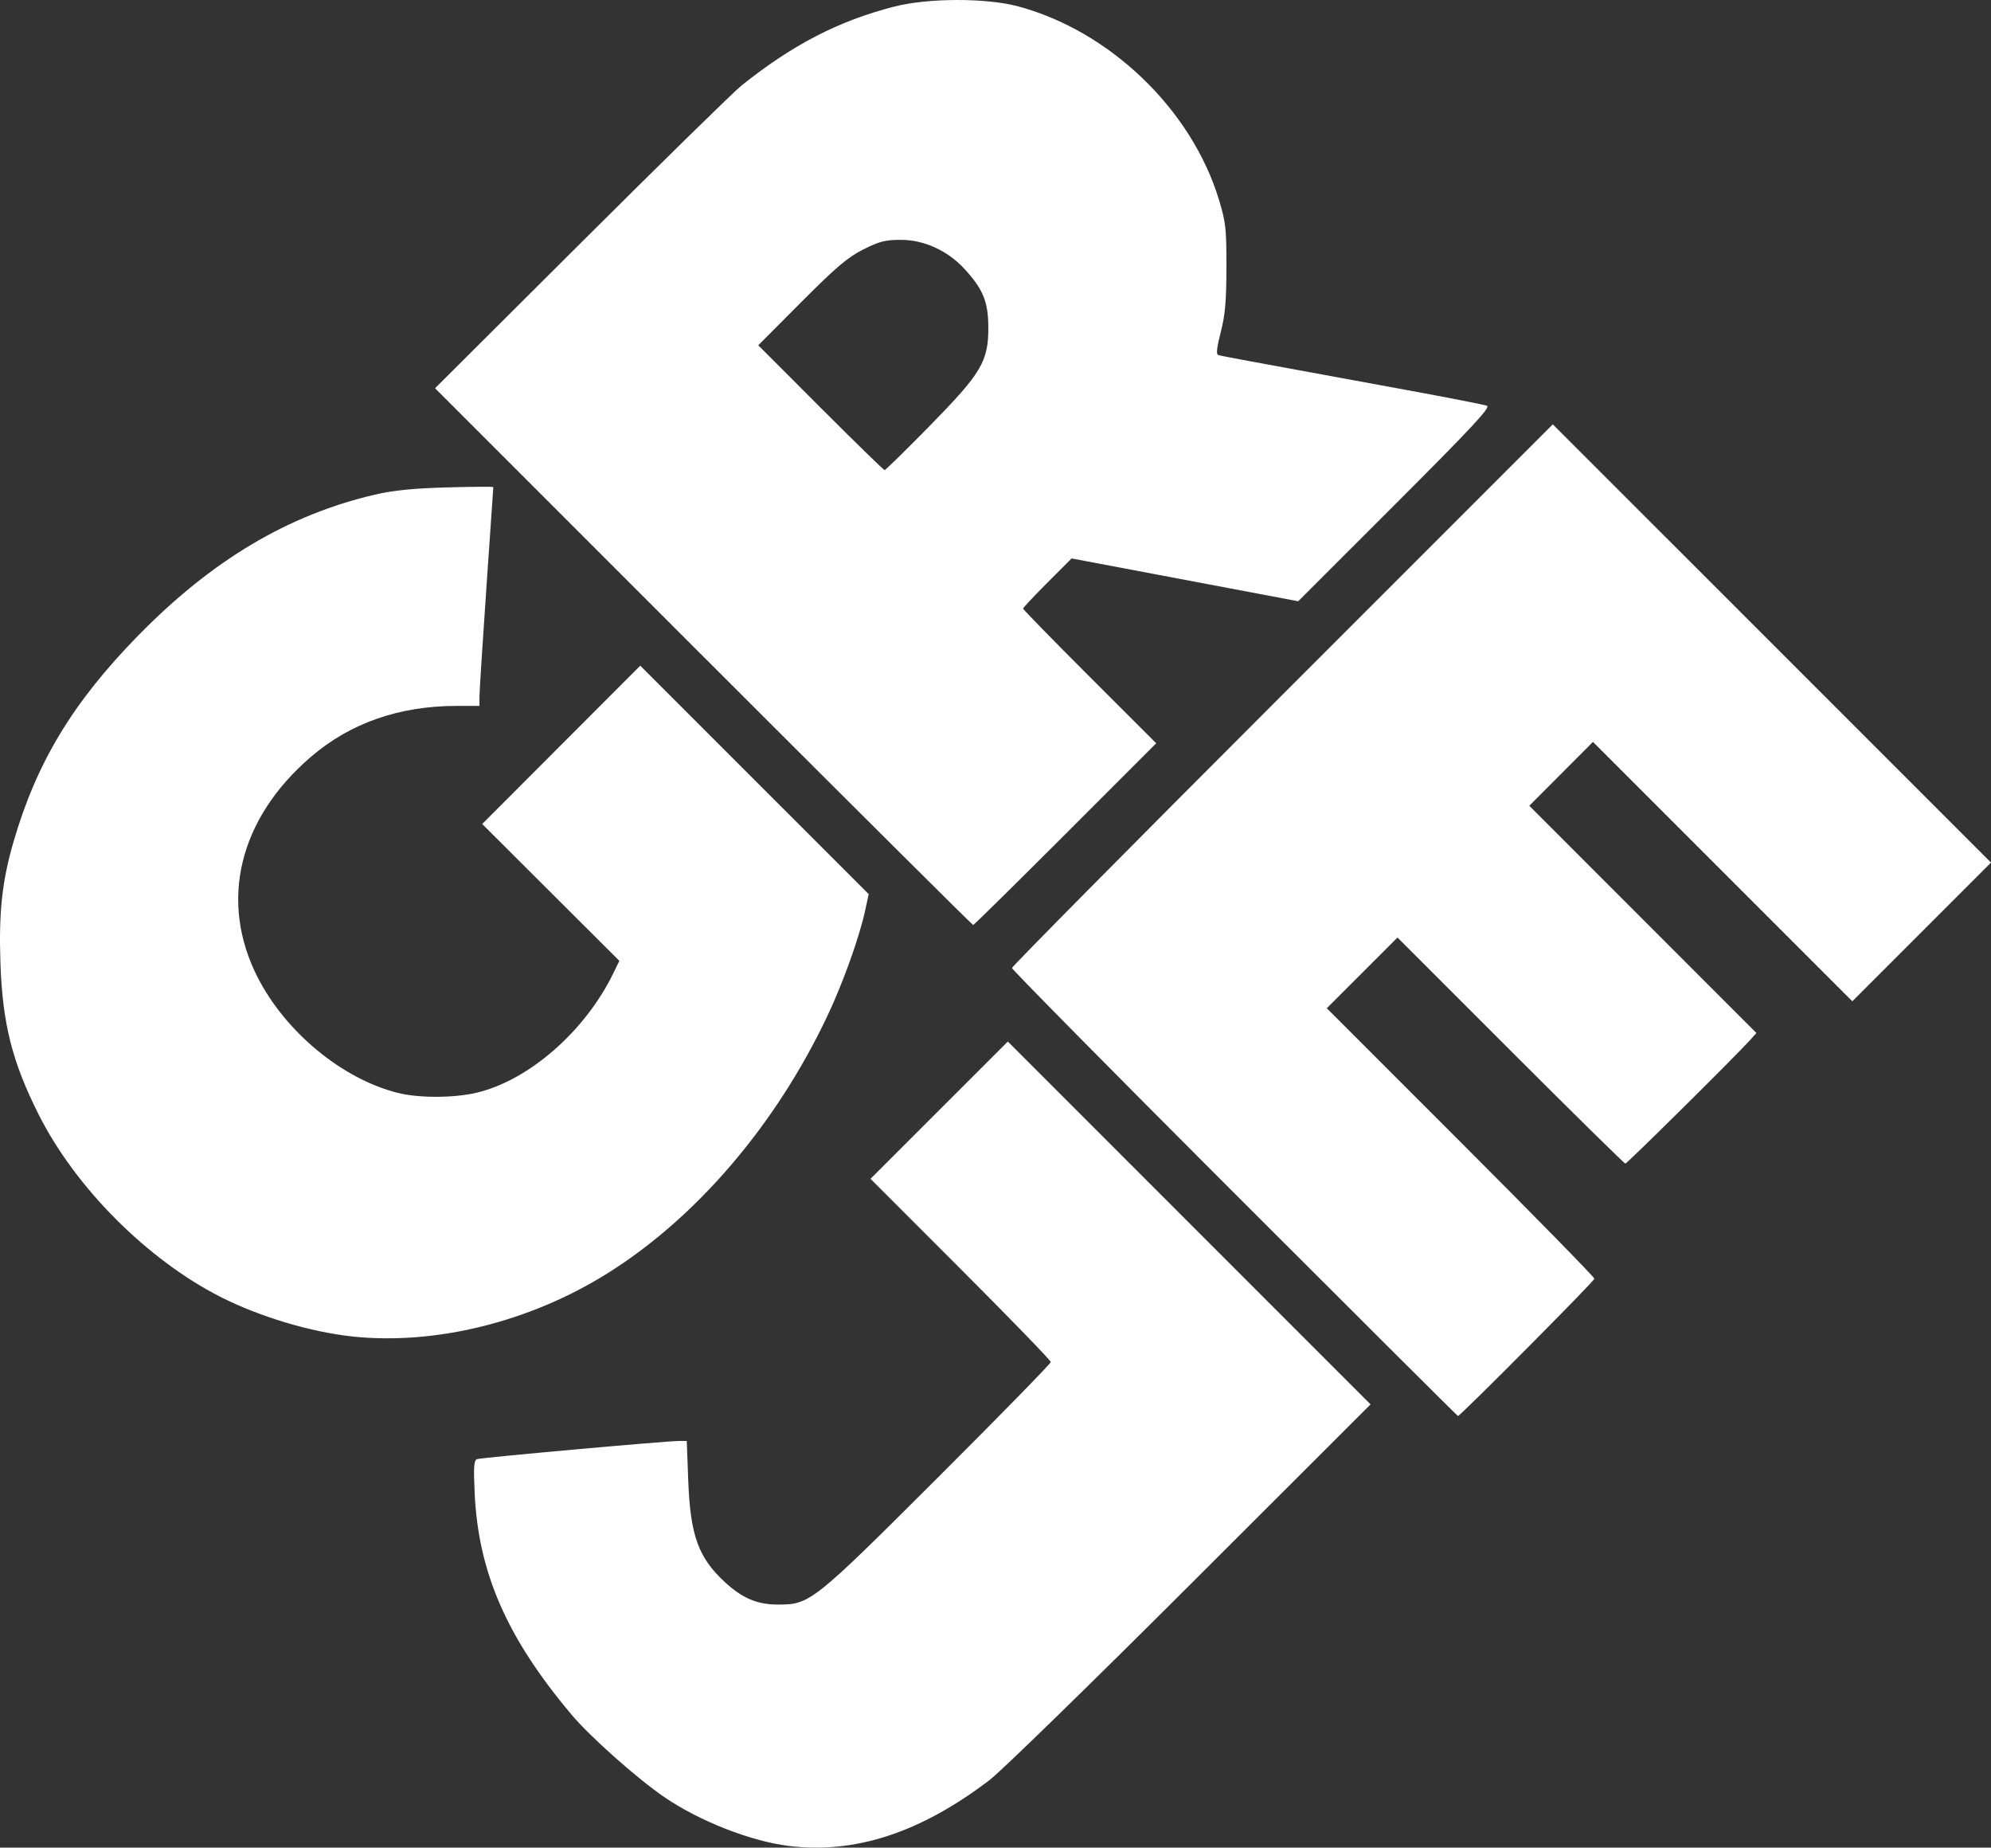 <?xml version="1.0" encoding="UTF-8" standalone="no"?>
<!-- Created with Inkscape (http://www.inkscape.org/) -->

<svg
  width="189.939mm"
  height="176.226mm"
  viewBox="0 0 189.939 176.226"
  version="1.1"
  id="svg1"
  xml:space="preserve"
  inkscape:version="1.3.2 (091e20e, 2023-11-25, custom)"
  sodipodi:docname="logo_svg.svg"
  xmlns:inkscape="http://www.inkscape.org/namespaces/inkscape"
  xmlns:sodipodi="http://sodipodi.sourceforge.net/DTD/sodipodi-0.dtd"
  xmlns="http://www.w3.org/2000/svg"
  xmlns:svg="http://www.w3.org/2000/svg"><rect x="0" y="0" width="189.939" height="176.226" fill="#333333" stroke="none"/><sodipodi:namedview
     id="namedview1"
     pagecolor="#505050"
     bordercolor="#eeeeee"
     borderopacity="1"
     inkscape:showpageshadow="0"
     inkscape:pageopacity="0"
     inkscape:pagecheckerboard="0"
     inkscape:deskcolor="#505050"
     inkscape:document-units="mm"
     inkscape:zoom="1.0449705"
     inkscape:cx="112.92184"
     inkscape:cy="395.70494"
     inkscape:window-width="2560"
     inkscape:window-height="1369"
     inkscape:window-x="2552"
     inkscape:window-y="-8"
     inkscape:window-maximized="1"
     inkscape:current-layer="svg1" /><defs
     id="defs1" /><path
     style="fill:#ffffff"
     d="m 75.228,176.063 c -3.62,-0.45 -8.487,-2.358 -11.831,-4.638 -2.6,-1.772 -7.094,-5.766 -8.893,-7.904 -6.156,-7.314 -8.874,-13.538 -9.222,-21.113 -0.115,-2.501 -0.071,-3.129 0.224,-3.235 0.404,-0.145 18.041,-1.731 19.255,-1.731 h 0.756 l 0.141,3.77 c 0.196,5.233 0.962,7.359 3.494,9.693 1.66,1.53 3.082,2.135 5.03,2.139 3.094,0.006 3.321,-0.174 15.28,-12.106 5.93,-5.917 10.782,-10.879 10.782,-11.028 0,-0.149 -3.87,-4.141 -8.599,-8.873 l -8.599,-8.602 6.55,-6.546 6.55,-6.546 17.302,17.304 17.302,17.304 -17.179,17.158 c -9.448,9.437 -18.068,17.836 -19.156,18.665 -6.594,5.028 -12.85,7.078 -19.188,6.29 z M 117.773,113.827 C 106.095,102.148 96.541,92.474 96.541,92.329 c 0,-0.145 11.609,-11.873 25.797,-26.06 l 25.797,-25.796 20.902,20.901 20.902,20.901 -6.614,6.614 -6.614,6.614 -12.372,-12.37 -12.372,-12.37 -3.037,3.046 -3.037,3.046 10.834,10.837 10.834,10.837 -0.651,0.722 c -1.361,1.51 -11.688,11.733 -11.853,11.733 -0.095,0 -5.025,-4.851 -10.955,-10.781 l -10.783,-10.781 -3.372,3.372 -3.372,3.372 12.765,12.767 c 7.021,7.022 12.765,12.886 12.764,13.031 -7.5e-4,0.227 -12.791,13.096 -13.015,13.096 -0.045,0 -9.636,-9.555 -21.314,-21.233 z m -84.203,13.641 c -3.962,-0.424 -8.862,-1.898 -12.552,-3.777 C 14.043,120.14 7.19,113.266 3.693,106.313 1.159,101.277 0.24,97.637 0.041,91.851 c -0.166,-4.822 0.156,-7.804 1.248,-11.559 2.204,-7.58 5.667,-13.309 11.885,-19.663 7.042,-7.197 14.32,-11.527 22.615,-13.456 1.749,-0.407 3.626,-0.594 6.842,-0.684 2.437,-0.068 4.431,-0.08 4.431,-0.027 -3.86e-4,0.053 -0.298,4.38 -0.661,9.615 -0.363,5.235 -0.661,9.909 -0.661,10.385 v 0.866 l -2.183,0.002 c -5.482,0.005 -10.142,1.635 -13.9,4.862 -6.895,5.92 -8.787,13.831 -5.046,21.089 2.683,5.204 8.05,9.621 13.313,10.954 2.012,0.51 5.35,0.505 7.537,-0.01 4.997,-1.178 10.367,-5.873 13.062,-11.42 l 0.563,-1.159 -6.542,-6.526 -6.542,-6.526 7.539,-7.551 7.539,-7.551 10.896,10.895 10.896,10.895 -0.332,1.541 c -0.553,2.562 -2.114,6.924 -3.603,10.069 -4.93,10.408 -12.511,19.271 -21.028,24.587 -7.409,4.624 -16.413,6.84 -24.342,5.992 z M 67.104,62.629 41.505,37.028 55.463,23.119 C 63.14,15.469 70.016,8.734 70.744,8.153 c 4.87,-3.894 9.251,-6.158 14.552,-7.521 3.235,-0.832 8.777,-0.844 11.826,-0.026 8.77,2.353 16.549,9.837 19.161,18.434 0.657,2.162 0.723,2.759 0.716,6.482 -0.006,3.243 -0.12,4.534 -0.544,6.172 -0.376,1.453 -0.447,2.1 -0.237,2.168 0.289,0.094 1.809,0.376 17.762,3.299 4.075,0.747 7.618,1.44 7.874,1.54 0.371,0.145 -1.407,2.054 -8.771,9.415 l -9.236,9.232 -10.808,-2.042 -10.808,-2.042 -2.315,2.317 c -1.273,1.275 -2.315,2.386 -2.315,2.469 0,0.083 2.858,3.007 6.35,6.498 l 6.35,6.346 -8.664,8.667 c -4.765,4.767 -8.724,8.667 -8.798,8.667 -0.074,0 -11.654,-11.52 -25.734,-25.6 z M 88.643,40.67 c 4.994,-5.084 5.653,-6.188 5.642,-9.459 -0.008,-2.434 -0.503,-3.639 -2.288,-5.575 -1.6,-1.736 -3.842,-2.759 -6.046,-2.759 -1.497,0 -2.059,0.143 -3.596,0.916 -1.487,0.748 -2.573,1.67 -5.92,5.028 l -4.098,4.112 5.948,5.953 c 3.272,3.274 6.019,5.953 6.106,5.953 0.087,0 2,-1.875 4.252,-4.167 z"
     id="path1"
     inkscape:label="path1" />
</svg>